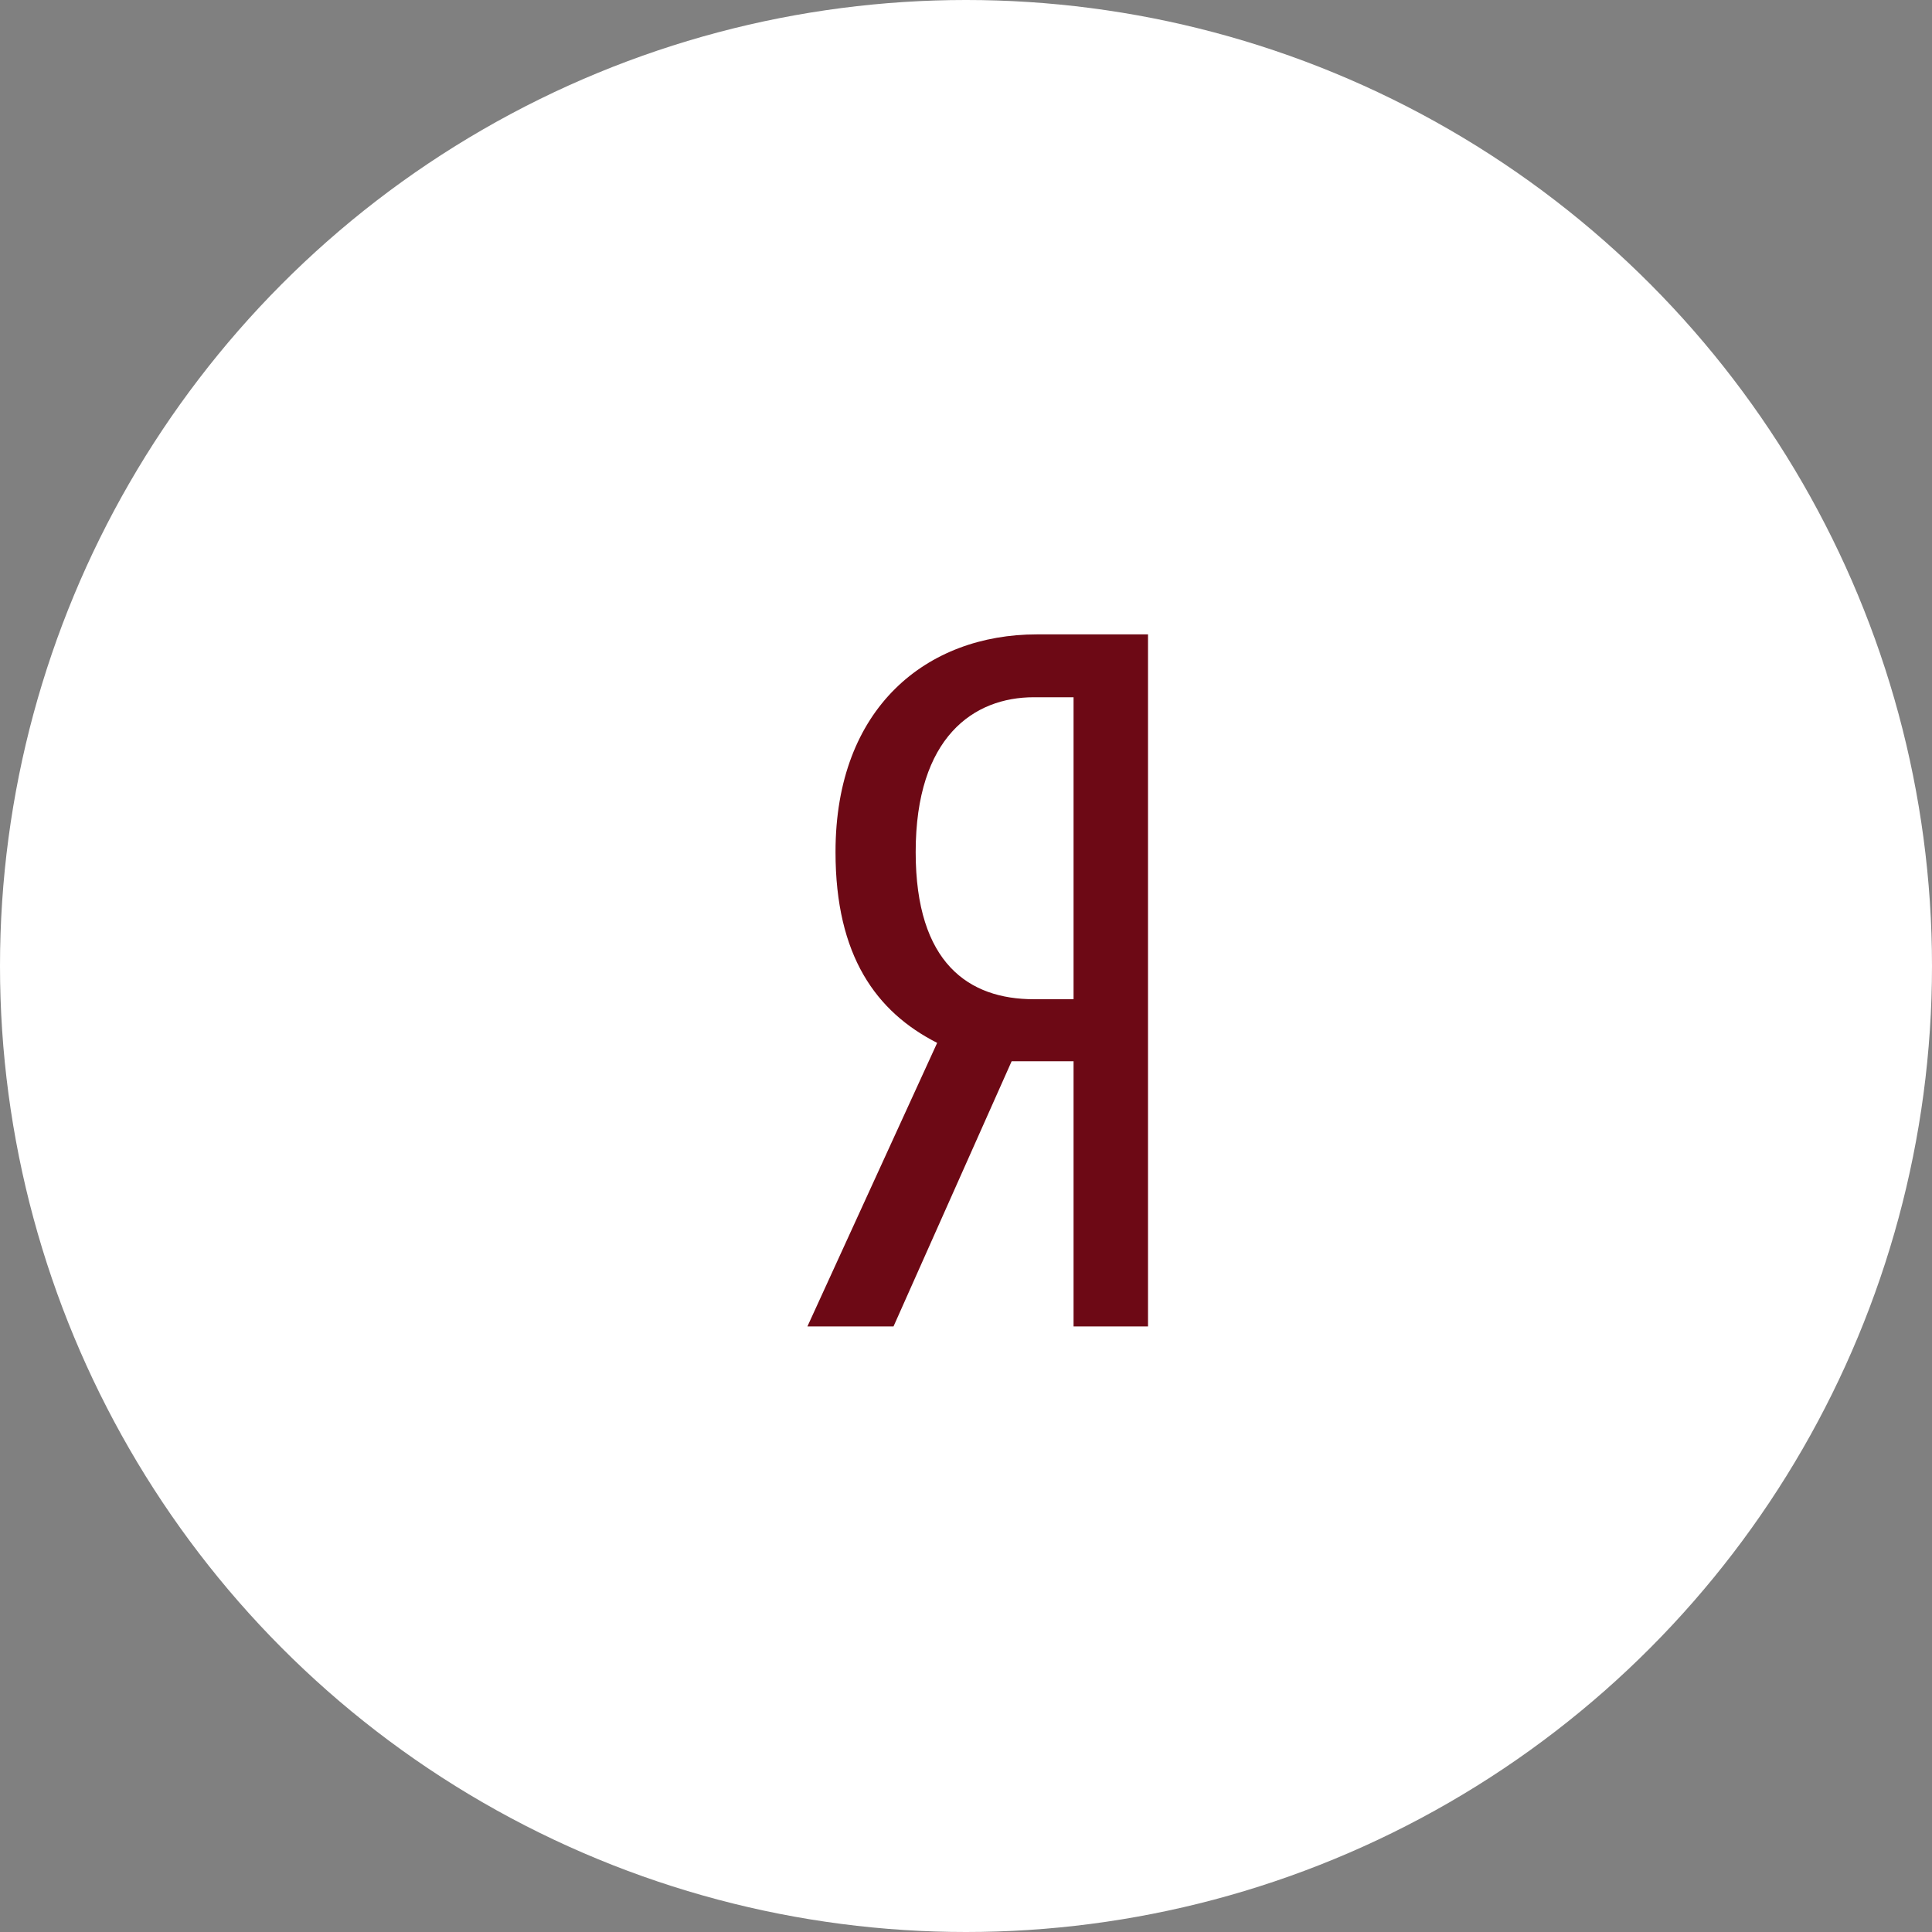 <?xml version="1.0" encoding="UTF-8"?> <svg xmlns="http://www.w3.org/2000/svg" width="67" height="67" viewBox="0 0 67 67" fill="none"><rect x="0" y="0" width="67" height="67" fill="#808080" stroke="none"/><circle cx="33.5" cy="33.5" r="33.5" fill="white"></circle><path d="M35.083 36.803L30.986 46H28L32.5 36.166C30.386 35.092 28.975 33.147 28.975 29.552C28.97 24.517 32.163 22 35.955 22H39.812V46H37.23V36.803H35.083ZM37.23 24.18H35.852C33.77 24.18 31.755 25.558 31.755 29.552C31.755 33.409 33.602 34.652 35.852 34.652H37.23V24.18Z" fill="#6D0915"></path></svg> 